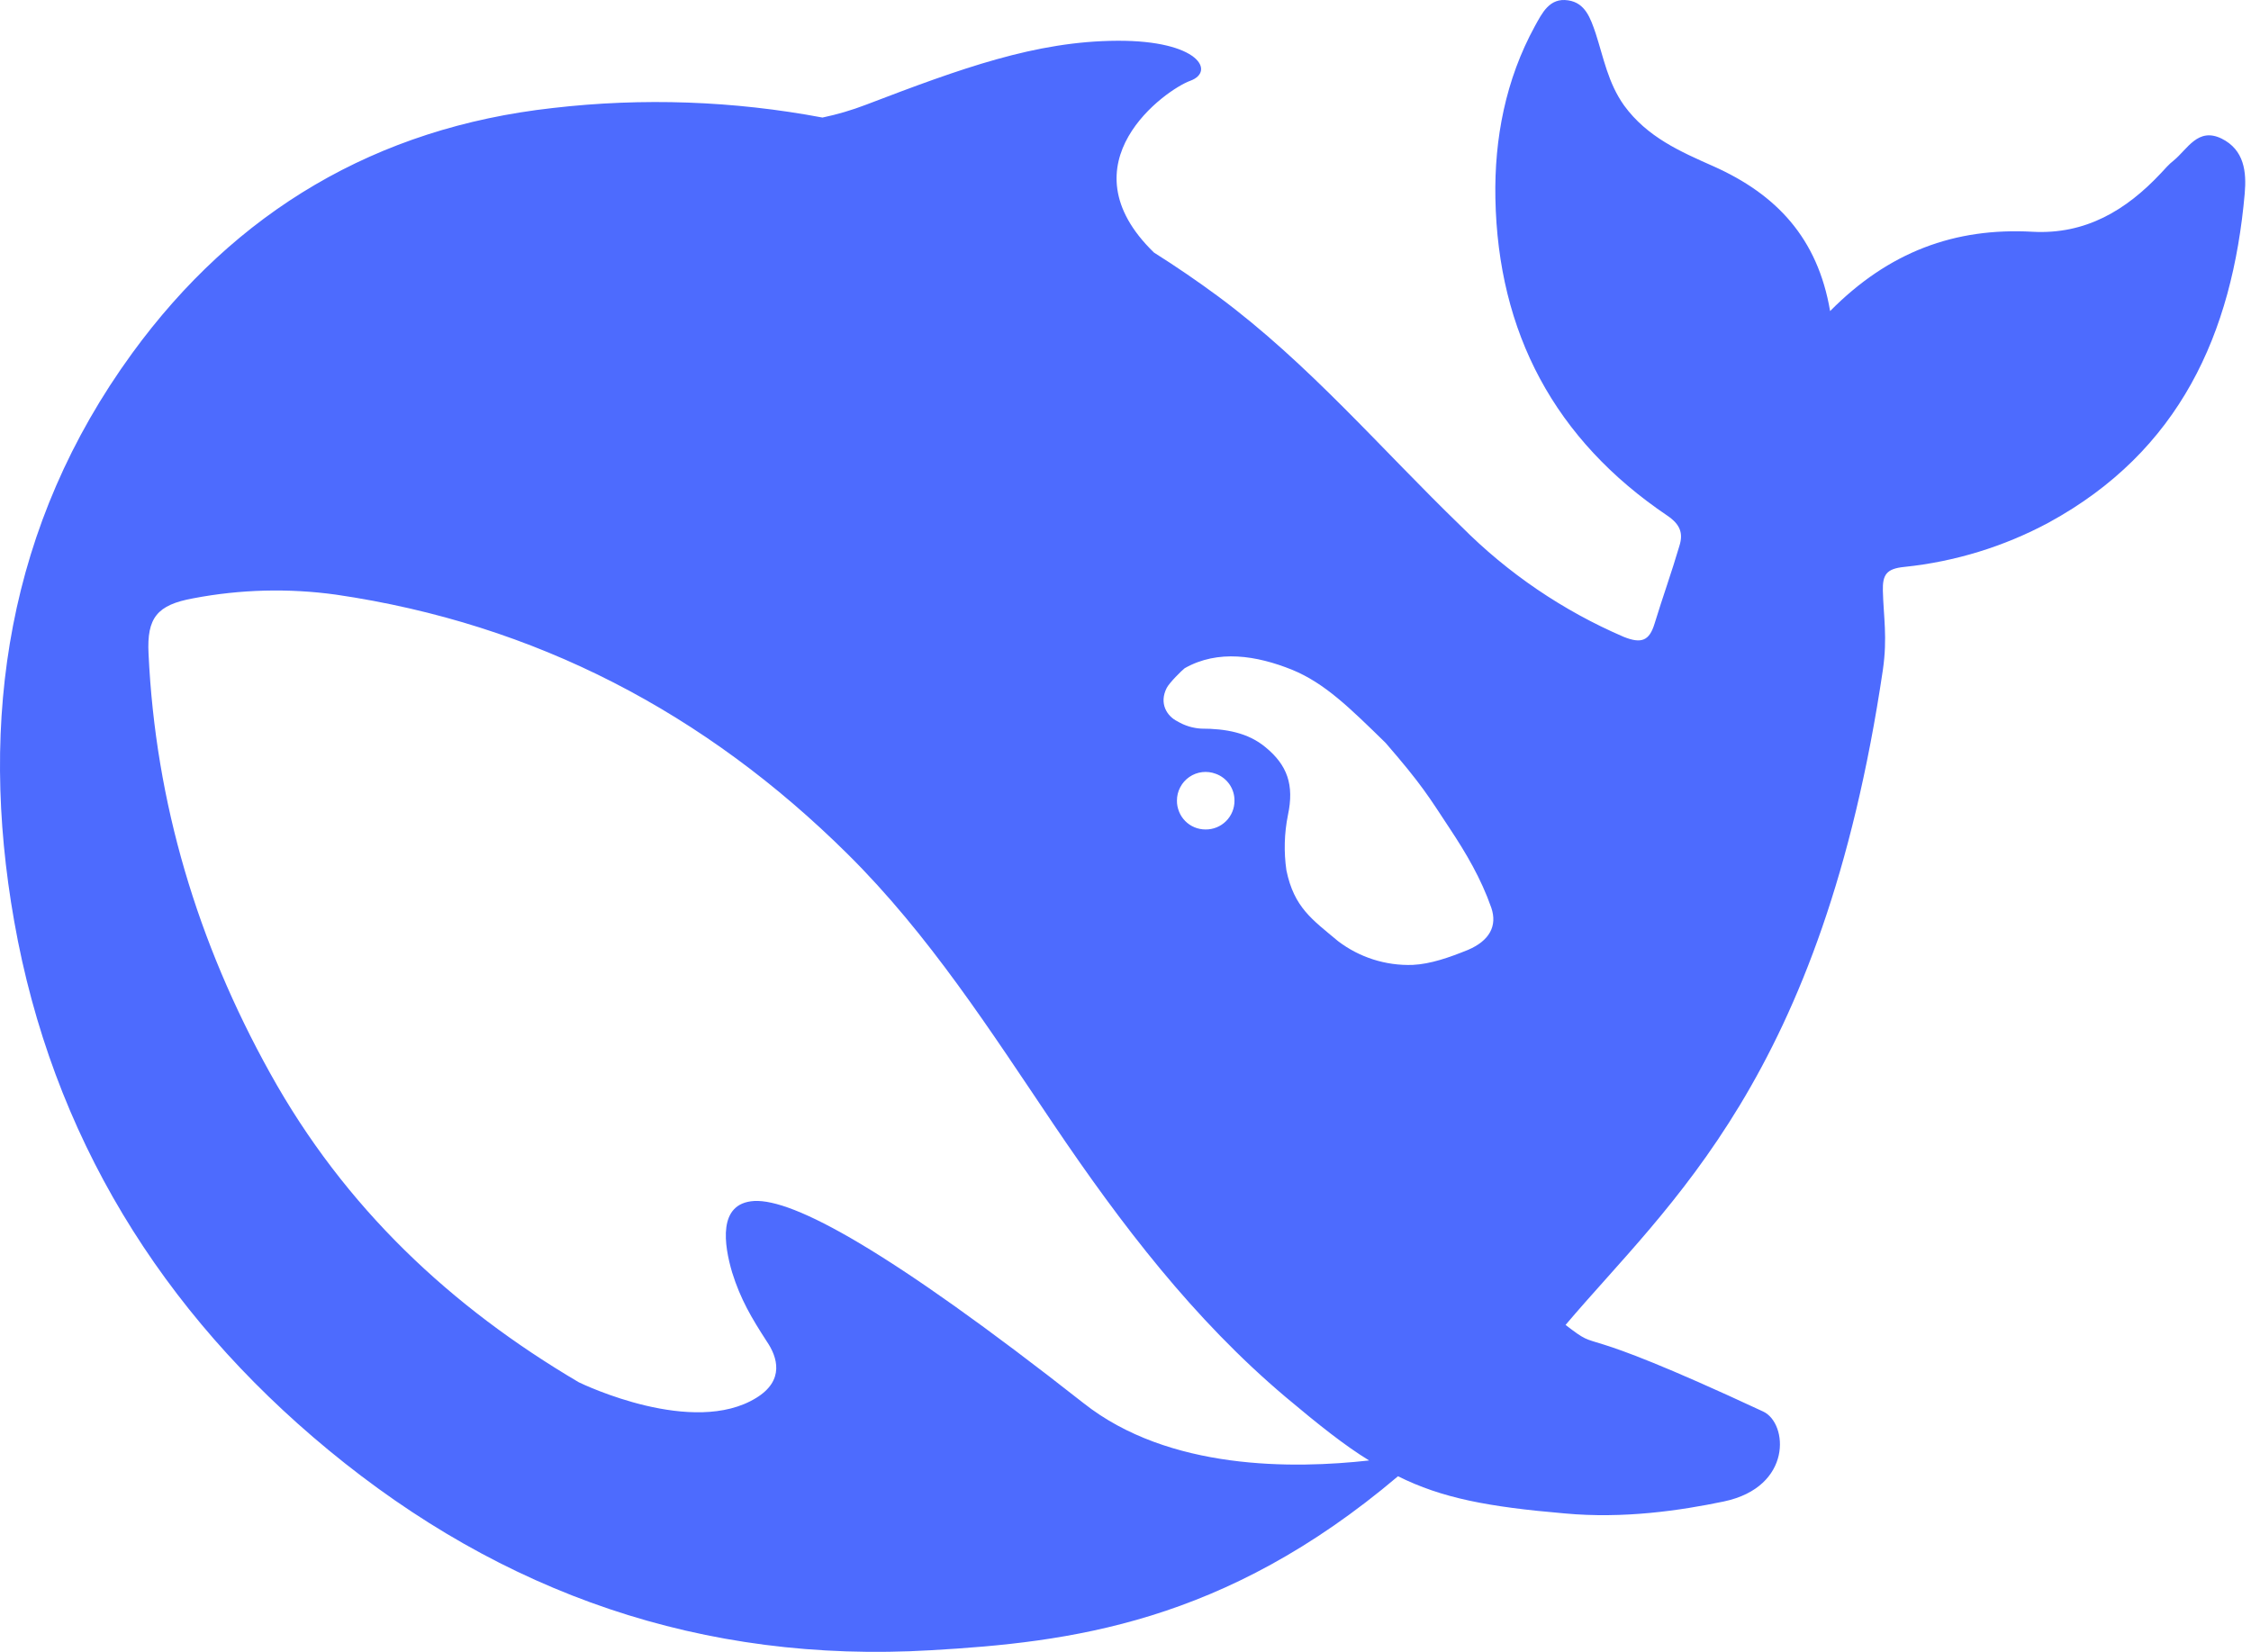 <svg width="109" height="80" viewBox="0 0 109 80" fill="none" xmlns="http://www.w3.org/2000/svg">
<g clip-path="url(#clip0_184_6034)">
<path d="M107.577 6.712C106.427 6.151 105.928 7.224 105.258 7.772C105.027 7.949 104.832 8.18 104.637 8.388C102.952 10.187 100.986 11.365 98.418 11.224C94.662 11.016 91.455 12.194 88.619 15.066C88.017 11.523 86.015 9.412 82.971 8.053C81.376 7.346 79.763 6.644 78.644 5.109C77.865 4.017 77.652 2.798 77.263 1.603C77.014 0.878 76.764 0.139 75.936 0.017C75.029 -0.123 74.676 0.633 74.323 1.267C72.905 3.858 72.357 6.712 72.411 9.602C72.534 16.107 75.279 21.29 80.737 24.973C81.358 25.394 81.516 25.82 81.322 26.436C80.95 27.704 80.506 28.936 80.117 30.209C79.868 31.02 79.496 31.192 78.626 30.843C75.688 29.58 73.018 27.766 70.762 25.498C66.88 21.747 63.374 17.607 58.998 14.363C57.984 13.614 56.943 12.902 55.877 12.23C51.415 7.895 56.466 4.334 57.635 3.913C58.858 3.469 58.056 1.956 54.106 1.974C50.156 1.992 46.541 3.31 41.934 5.072C41.249 5.335 40.545 5.542 39.827 5.693C35.522 4.882 31.119 4.726 26.767 5.231C18.228 6.182 11.411 10.223 6.396 17.113C0.371 25.394 -1.047 34.807 0.688 44.619C2.514 54.965 7.796 63.532 15.909 70.227C24.326 77.171 34.015 80.573 45.073 79.921C51.786 79.536 59.265 78.635 67.695 71.495C69.825 72.555 72.053 72.977 75.759 73.294C78.613 73.561 81.358 73.158 83.483 72.714C86.812 72.007 86.581 68.922 85.38 68.361C75.618 63.812 77.761 65.665 75.809 64.166C80.773 58.295 88.248 52.198 91.174 32.443C91.401 30.871 91.206 29.883 91.174 28.615C91.156 27.845 91.333 27.541 92.216 27.455C94.667 27.201 97.045 26.47 99.215 25.303C105.539 21.847 108.094 16.175 108.696 9.371C108.787 8.329 108.678 7.26 107.577 6.712ZM52.461 67.948C42.998 60.51 38.409 58.059 36.516 58.164C34.74 58.272 35.062 60.297 35.451 61.62C35.859 62.925 36.389 63.822 37.132 64.968C37.648 65.724 38.002 66.852 36.62 67.699C33.571 69.584 28.276 67.065 28.027 66.943C21.861 63.31 16.702 58.517 13.073 51.962C9.567 45.652 7.529 38.884 7.193 31.659C7.103 29.91 7.615 29.294 9.354 28.977C11.638 28.54 13.977 28.48 16.28 28.8C25.938 30.214 34.156 34.531 41.05 41.367C44.982 45.262 47.959 49.914 51.025 54.463C54.287 59.292 57.793 63.894 62.26 67.663C63.836 68.986 65.091 69.991 66.296 70.73C62.663 71.137 56.602 71.228 52.461 67.948ZM56.991 38.775C56.99 38.55 57.044 38.328 57.149 38.129C57.253 37.929 57.404 37.758 57.589 37.63C57.774 37.502 57.987 37.421 58.211 37.394C58.434 37.367 58.661 37.395 58.871 37.475C59.139 37.571 59.37 37.749 59.533 37.983C59.695 38.217 59.781 38.495 59.777 38.78C59.778 38.964 59.742 39.146 59.671 39.316C59.601 39.486 59.497 39.64 59.366 39.77C59.236 39.899 59.081 40.001 58.91 40.07C58.739 40.139 58.557 40.173 58.373 40.171C58.19 40.171 58.01 40.135 57.841 40.065C57.672 39.995 57.52 39.892 57.391 39.762C57.263 39.632 57.162 39.478 57.094 39.309C57.026 39.139 56.988 38.958 56.991 38.775ZM71.079 46.005C70.173 46.372 69.272 46.689 68.407 46.73C67.105 46.775 65.828 46.369 64.792 45.579C63.551 44.538 62.663 43.958 62.291 42.146C62.163 41.26 62.188 40.359 62.364 39.482C62.681 38.001 62.328 37.05 61.281 36.189C60.434 35.482 59.351 35.287 58.164 35.287C57.758 35.264 57.363 35.142 57.014 34.934C56.516 34.689 56.108 34.073 56.498 33.312C56.624 33.068 57.222 32.47 57.367 32.361C58.98 31.446 60.842 31.745 62.559 32.433C64.153 33.086 65.358 34.282 67.093 35.976C68.864 38.019 69.186 38.585 70.196 40.116C70.993 41.317 71.718 42.549 72.212 43.958C72.515 44.841 72.126 45.561 71.079 46.005Z" fill="#4D6BFE"/>
</g>
<defs>
<clipPath id="clip0_184_6034">
<rect width="109" height="80" fill="white"/>
</clipPath>
</defs>
</svg>
